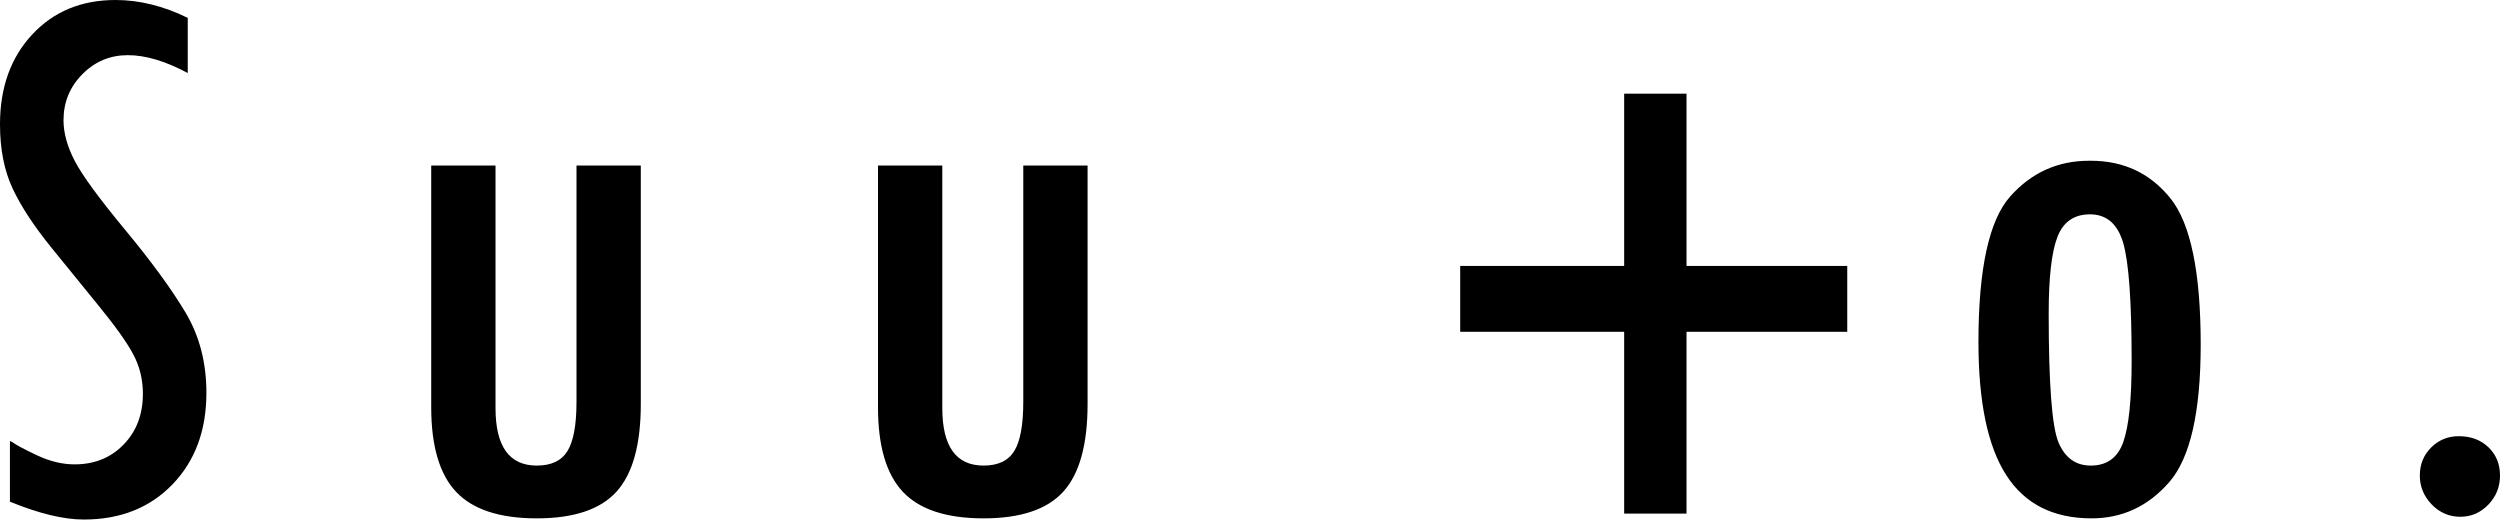 <?xml version="1.0" encoding="UTF-8"?><svg id="b" xmlns="http://www.w3.org/2000/svg" viewBox="0 0 218.232 45.353"><g id="c"><path d="M10.941,20.085c-2.292-2.768-3.764-4.781-4.418-6.04-.653-1.258-.979-2.441-.979-3.55,0-1.57.548-2.909,1.646-4.017,1.097-1.108,2.419-1.663,3.967-1.663s3.292.52,5.232,1.559V1.559c-2.125-1.04-4.227-1.559-6.306-1.559-2.979,0-5.405,1.006-7.276,3.017C.936,5.028,0,7.64,0,10.853c0,2.173.37,4.045,1.109,5.617s1.881,3.307,3.426,5.204l3.979,4.894c1.499,1.828,2.533,3.273,3.104,4.336.571,1.062.856,2.217.856,3.465,0,1.801-.56,3.28-1.68,4.435-1.121,1.155-2.547,1.732-4.279,1.732-1.063,0-2.148-.26-3.257-.779-1.108-.52-1.836-.906-2.183-1.161l-.208-.104v5.301c2.541,1.04,4.689,1.559,6.445,1.559,3.188,0,5.769-1.022,7.744-3.068,1.975-2.046,2.962-4.71,2.962-7.993,0-2.635-.606-4.969-1.819-7.003-1.212-2.035-2.965-4.436-5.256-7.203ZM50.323,35.098c0,1.987-.26,3.407-.779,4.262-.52.854-1.415,1.282-2.685,1.282-2.403,0-3.604-1.674-3.604-5.024V14.448h-5.613v21.1c0,3.396.728,5.861,2.183,7.397s3.799,2.304,7.034,2.304,5.555-.779,6.964-2.338c1.409-1.559,2.114-4.106,2.114-7.64V14.448h-5.613v20.65ZM89.324,35.098c0,1.987-.26,3.407-.779,4.262-.52.854-1.415,1.282-2.685,1.282-2.403,0-3.604-1.674-3.604-5.024V14.448h-5.613v21.1c0,3.396.728,5.861,2.183,7.397s3.799,2.304,7.034,2.304,5.555-.779,6.964-2.338c1.409-1.559,2.114-4.106,2.114-7.64V14.448h-5.613v20.65ZM182.509,14.032h-.139c-2.749,0-5.047,1.04-6.895,3.119-1.848,2.079-2.771,6.317-2.771,12.715,0,5.221.808,9.09,2.425,11.607,1.616,2.518,4.1,3.776,7.449,3.776,2.679,0,4.937-1.051,6.773-3.153,1.836-2.102,2.754-6.109,2.754-12.022,0-6.306-.878-10.556-2.633-12.75-1.755-2.194-4.077-3.292-6.964-3.292ZM185.35,38.58c-.485,1.375-1.433,2.062-2.841,2.062-1.317,0-2.258-.681-2.824-2.044-.566-1.363-.849-5.105-.849-11.226,0-3.141.254-5.37.762-6.687.508-1.316,1.455-1.975,2.841-1.975,1.455,0,2.425.843,2.91,2.529.485,1.686.728,5.105.728,10.255,0,3.35-.242,5.711-.728,7.085ZM217.228,39.047c-.67-.646-1.536-.97-2.599-.97-.947,0-1.75.329-2.408.988-.658.658-.988,1.472-.988,2.442s.347,1.813,1.04,2.529c.693.716,1.524,1.074,2.495,1.074.947,0,1.761-.352,2.443-1.057.681-.704,1.022-1.553,1.022-2.546s-.335-1.813-1.005-2.46ZM147.221,23.214v-15.037h-5.443v15.037h-14.313v5.75h14.313v15.869h5.443v-15.869h14.031v-5.75h-14.031Z"/></g></svg>